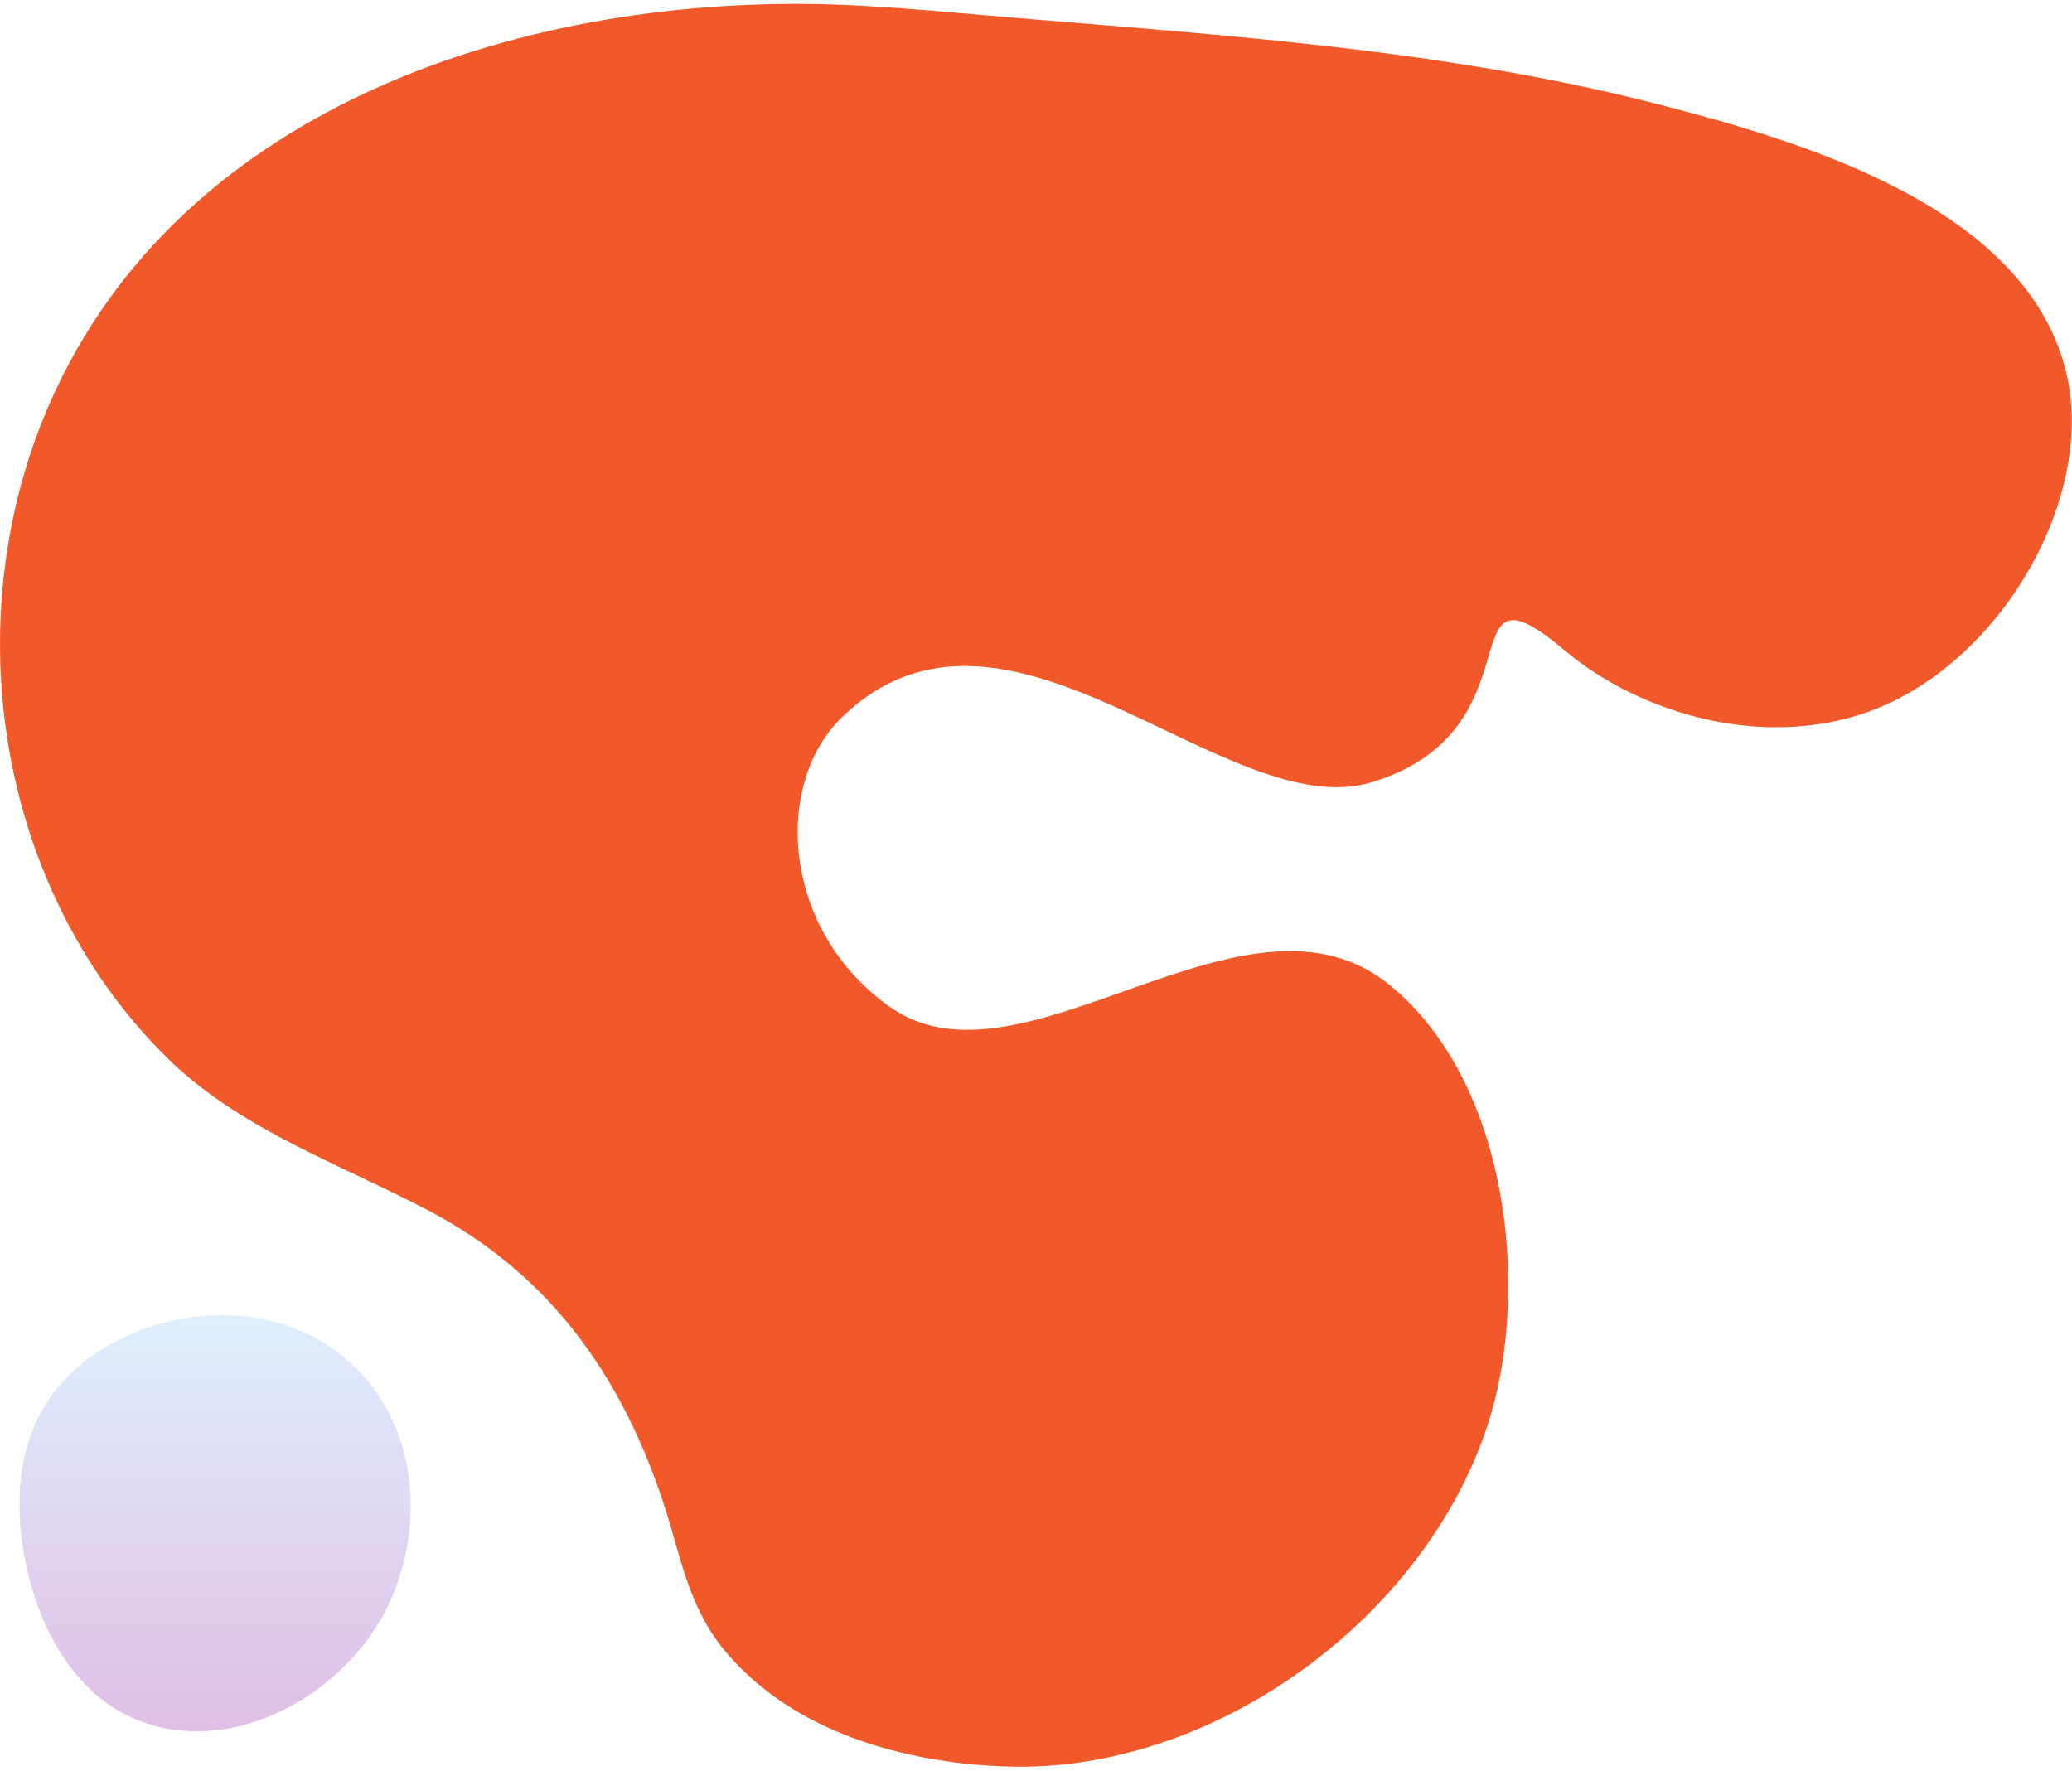 <?xml version="1.0" encoding="utf-8"?>
<!-- Generator: Adobe Illustrator 19.0.0, SVG Export Plug-In . SVG Version: 6.00 Build 0)  -->
<svg version="1.1" id="BACKGROUND_2" xmlns="http://www.w3.org/2000/svg" xmlns:xlink="http://www.w3.org/1999/xlink" x="0px"
	 y="0px" viewBox="0 0 1170 1000" style="enable-background:new 0 0 1170 1000;" xml:space="preserve">
<style type="text/css">
	.st0{fill:#F1592A;}
	.st1{opacity:0.3;fill:url(#SVGID_1_);}
</style>
<path class="st0" d="M93.3,596.3c1.4,1.4,2.9,2.8,4.3,4.2c40.8,38.3,95.4,57.4,144.9,83.4c75.3,39.7,116.2,105.3,138.5,186
	c6.4,23,13,44.1,28.6,62.7c57.7,68.6,163,65.5,176.3,64.9c112.8-4.9,223.4-91.5,255.5-197.1c22.1-72.8,10.9-188.1-56-243.6
	c-81.5-67.7-207.8,65.3-283.1,11.7c-60.7-43.1-66.1-125.5-26.8-163.5c93.2-90.2,216.8,61.9,299.3,36.7
	c97.1-29.7,41-131.3,108.5-74.6c44.9,37.8,116.7,56.9,176.3,33.1c72-28.9,122.5-119.2,107.7-187.3c-20.7-95.5-149.6-133-230.5-153.9
	C807.1,25.5,673.1,19,540,7.2c-19.3-1.7-38.6-3.2-57.9-4.2C309.9-5.6,109.9,53,31.4,220.4C-26.2,343.4-3.9,499.6,93.3,596.3z"/>
<linearGradient id="SVGID_1_" gradientUnits="userSpaceOnUse" x1="121.422" y1="977.719" x2="121.422" y2="742.698">
	<stop  offset="0" style="stop-color:#9C27B0"/>
	<stop  offset="1" style="stop-color:#90CAF9"/>
</linearGradient>
<path class="st1" d="M30.7,786C5.1,819.3,11,860.8,12.9,873.5c1.9,13.3,13.3,78.4,66.7,98.6c50.4,19,110.4-12.5,136.4-59.3
	c23.8-42.8,23-105-17.1-142.3C149.4,724.2,65.8,740.2,30.7,786z"/>
</svg>

